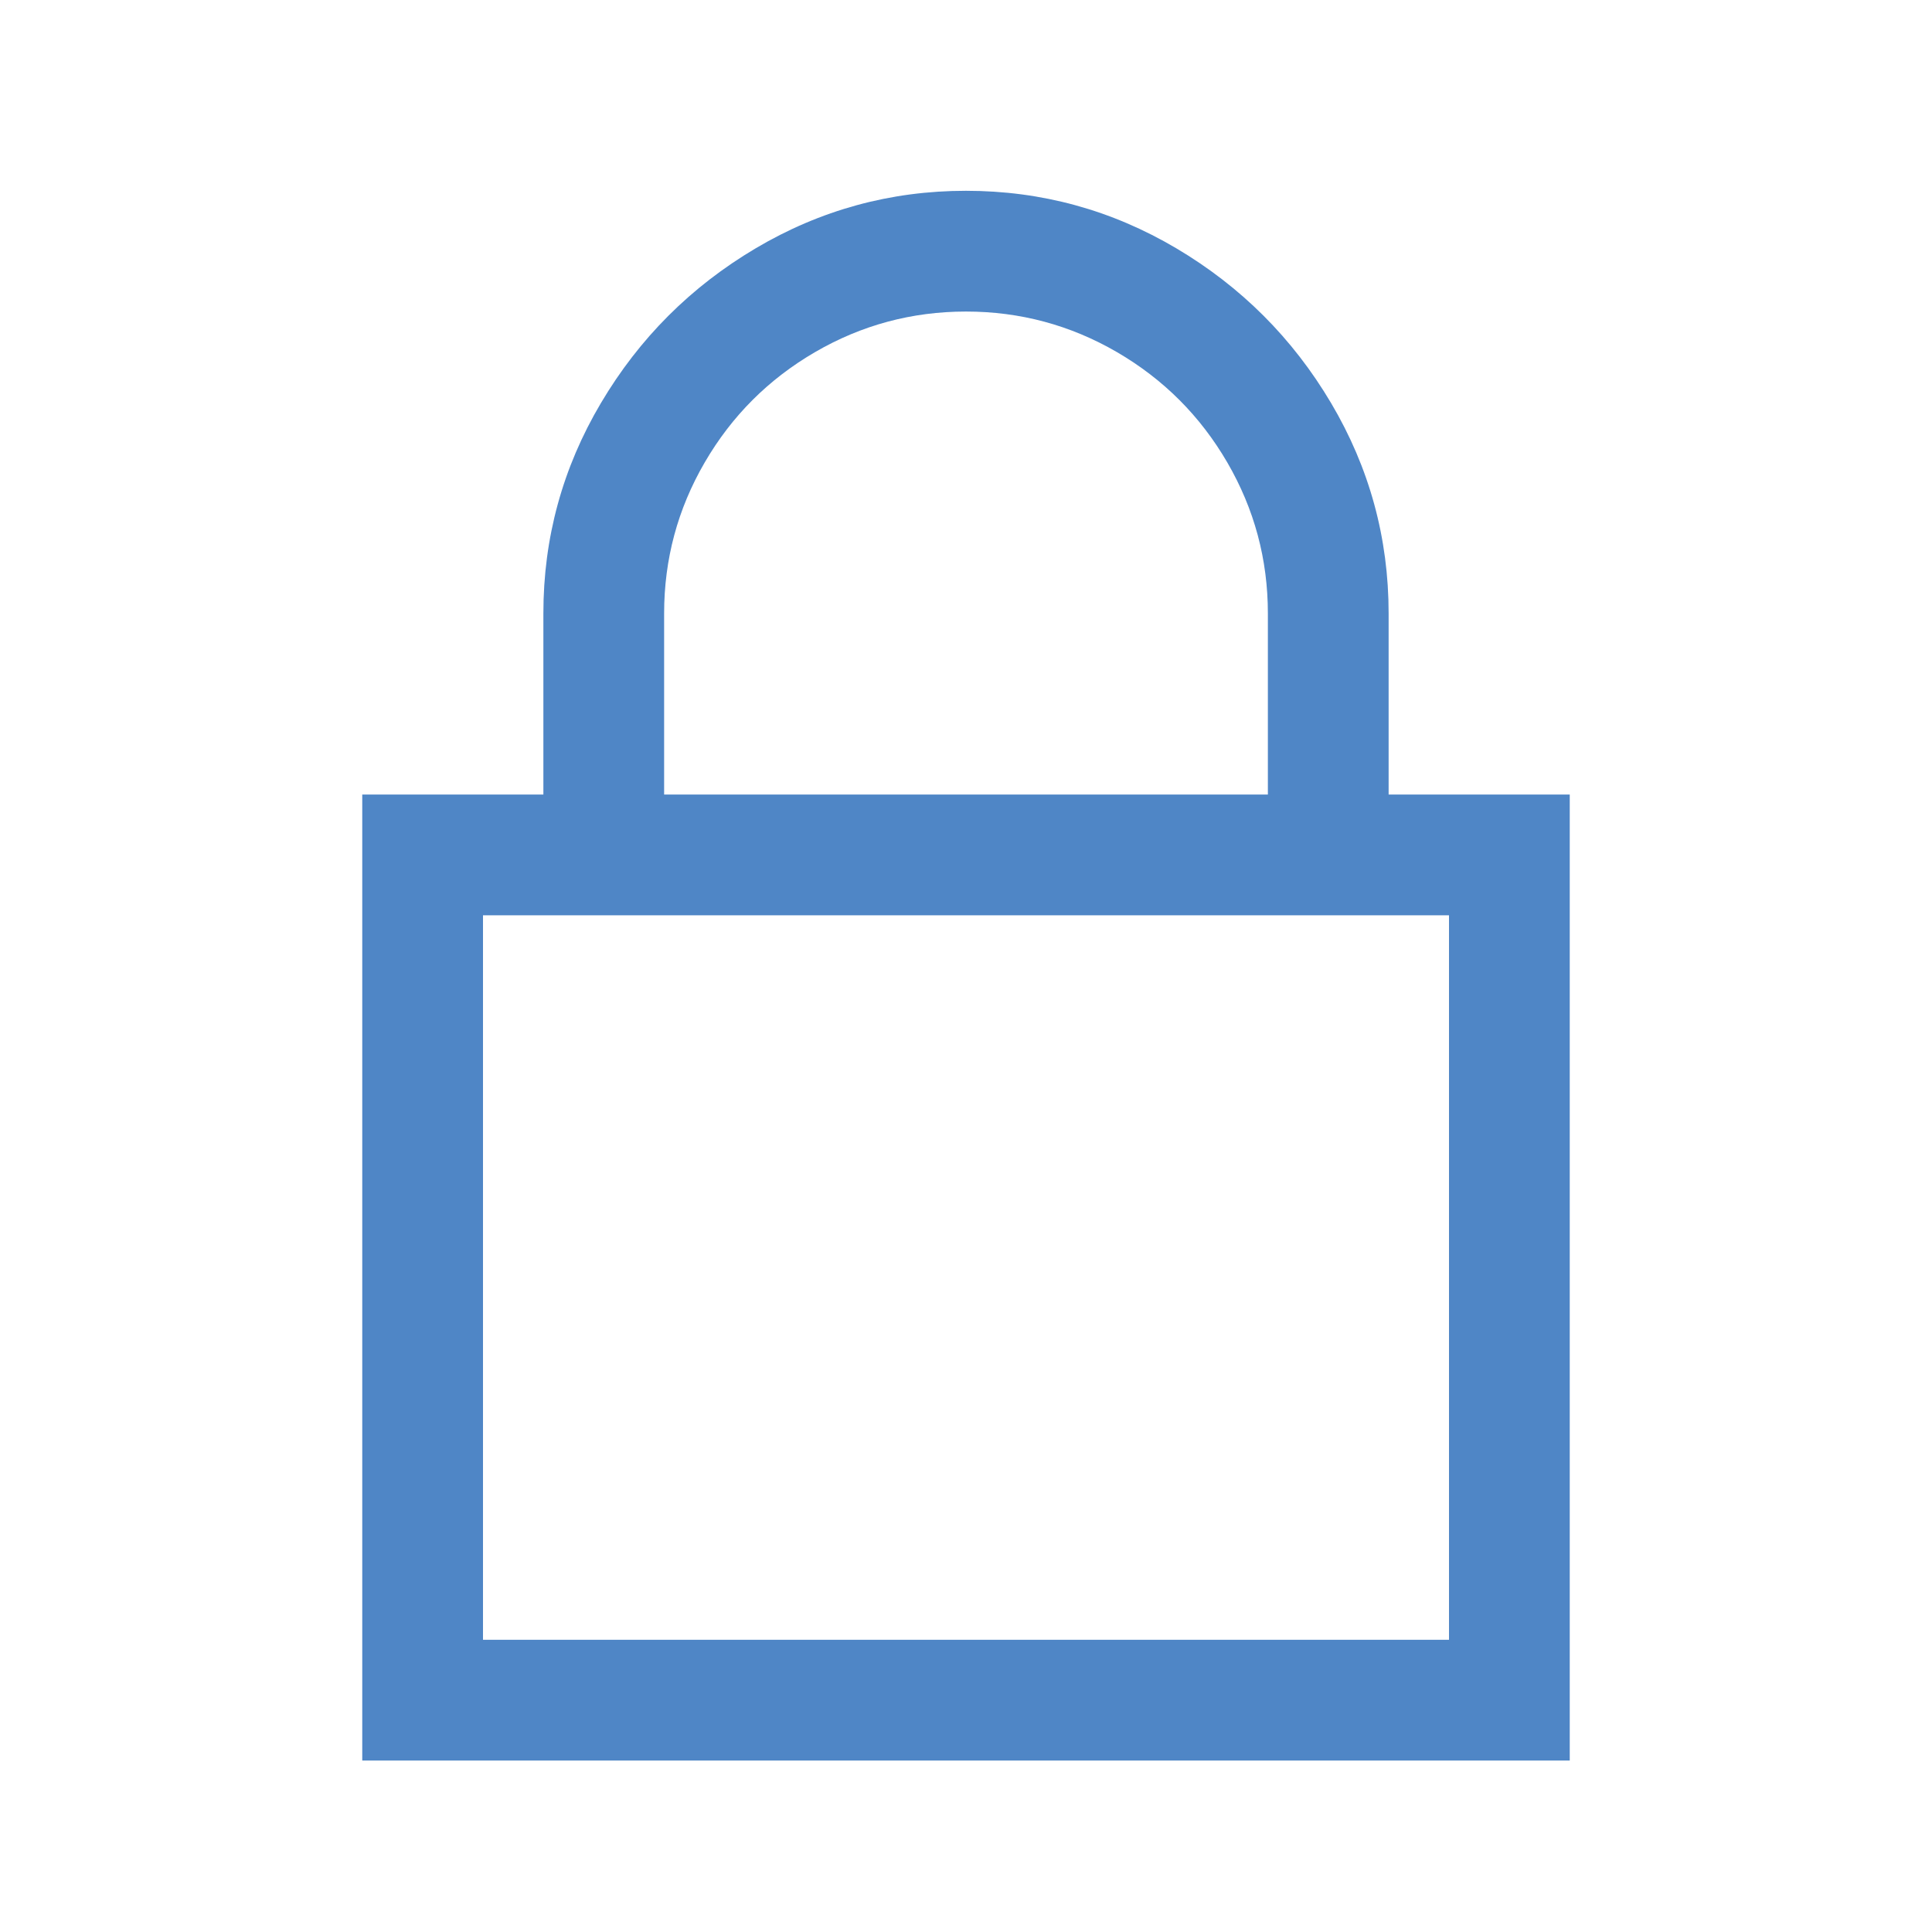 <?xml version="1.0" encoding="utf-8"?>
<!-- Generator: Adobe Illustrator 15.0.0, SVG Export Plug-In . SVG Version: 6.00 Build 0)  -->
<!DOCTYPE svg PUBLIC "-//W3C//DTD SVG 1.1//EN" "http://www.w3.org/Graphics/SVG/1.1/DTD/svg11.dtd">
<svg version="1.1" id="Layer_1" xmlns="http://www.w3.org/2000/svg" xmlns:xlink="http://www.w3.org/1999/xlink" x="0px" y="0px"
	 width="400px" height="400px" viewBox="0 0 400 400" enable-background="new 0 0 400 400" xml:space="preserve">
<g enable-background="new    ">
	<path fill="#4F86C6" d="M243.555,51.416c13.409,7.947,24.084,18.622,32.031,32.031c7.94,13.416,11.914,27.93,11.914,43.555v37.5
		H325v200H75v-200h37.5v-37.5c0-15.625,3.967-30.139,11.914-43.555c7.94-13.409,18.616-24.084,32.031-32.031
		c13.409-7.94,27.93-11.914,43.555-11.914S230.139,43.476,243.555,51.416z M100,339.502h200v-150H100V339.502z M168.75,72.9
		c-9.638,5.604-17.255,13.221-22.852,22.852c-5.603,9.638-8.398,20.057-8.398,31.25v37.5h125v-37.5
		c0-11.193-2.802-21.612-8.398-31.25c-5.604-9.631-13.221-17.248-22.852-22.852c-9.638-5.597-20.057-8.398-31.25-8.398
		C188.8,64.502,178.382,67.304,168.75,72.9z"/>
</g>
</svg>
